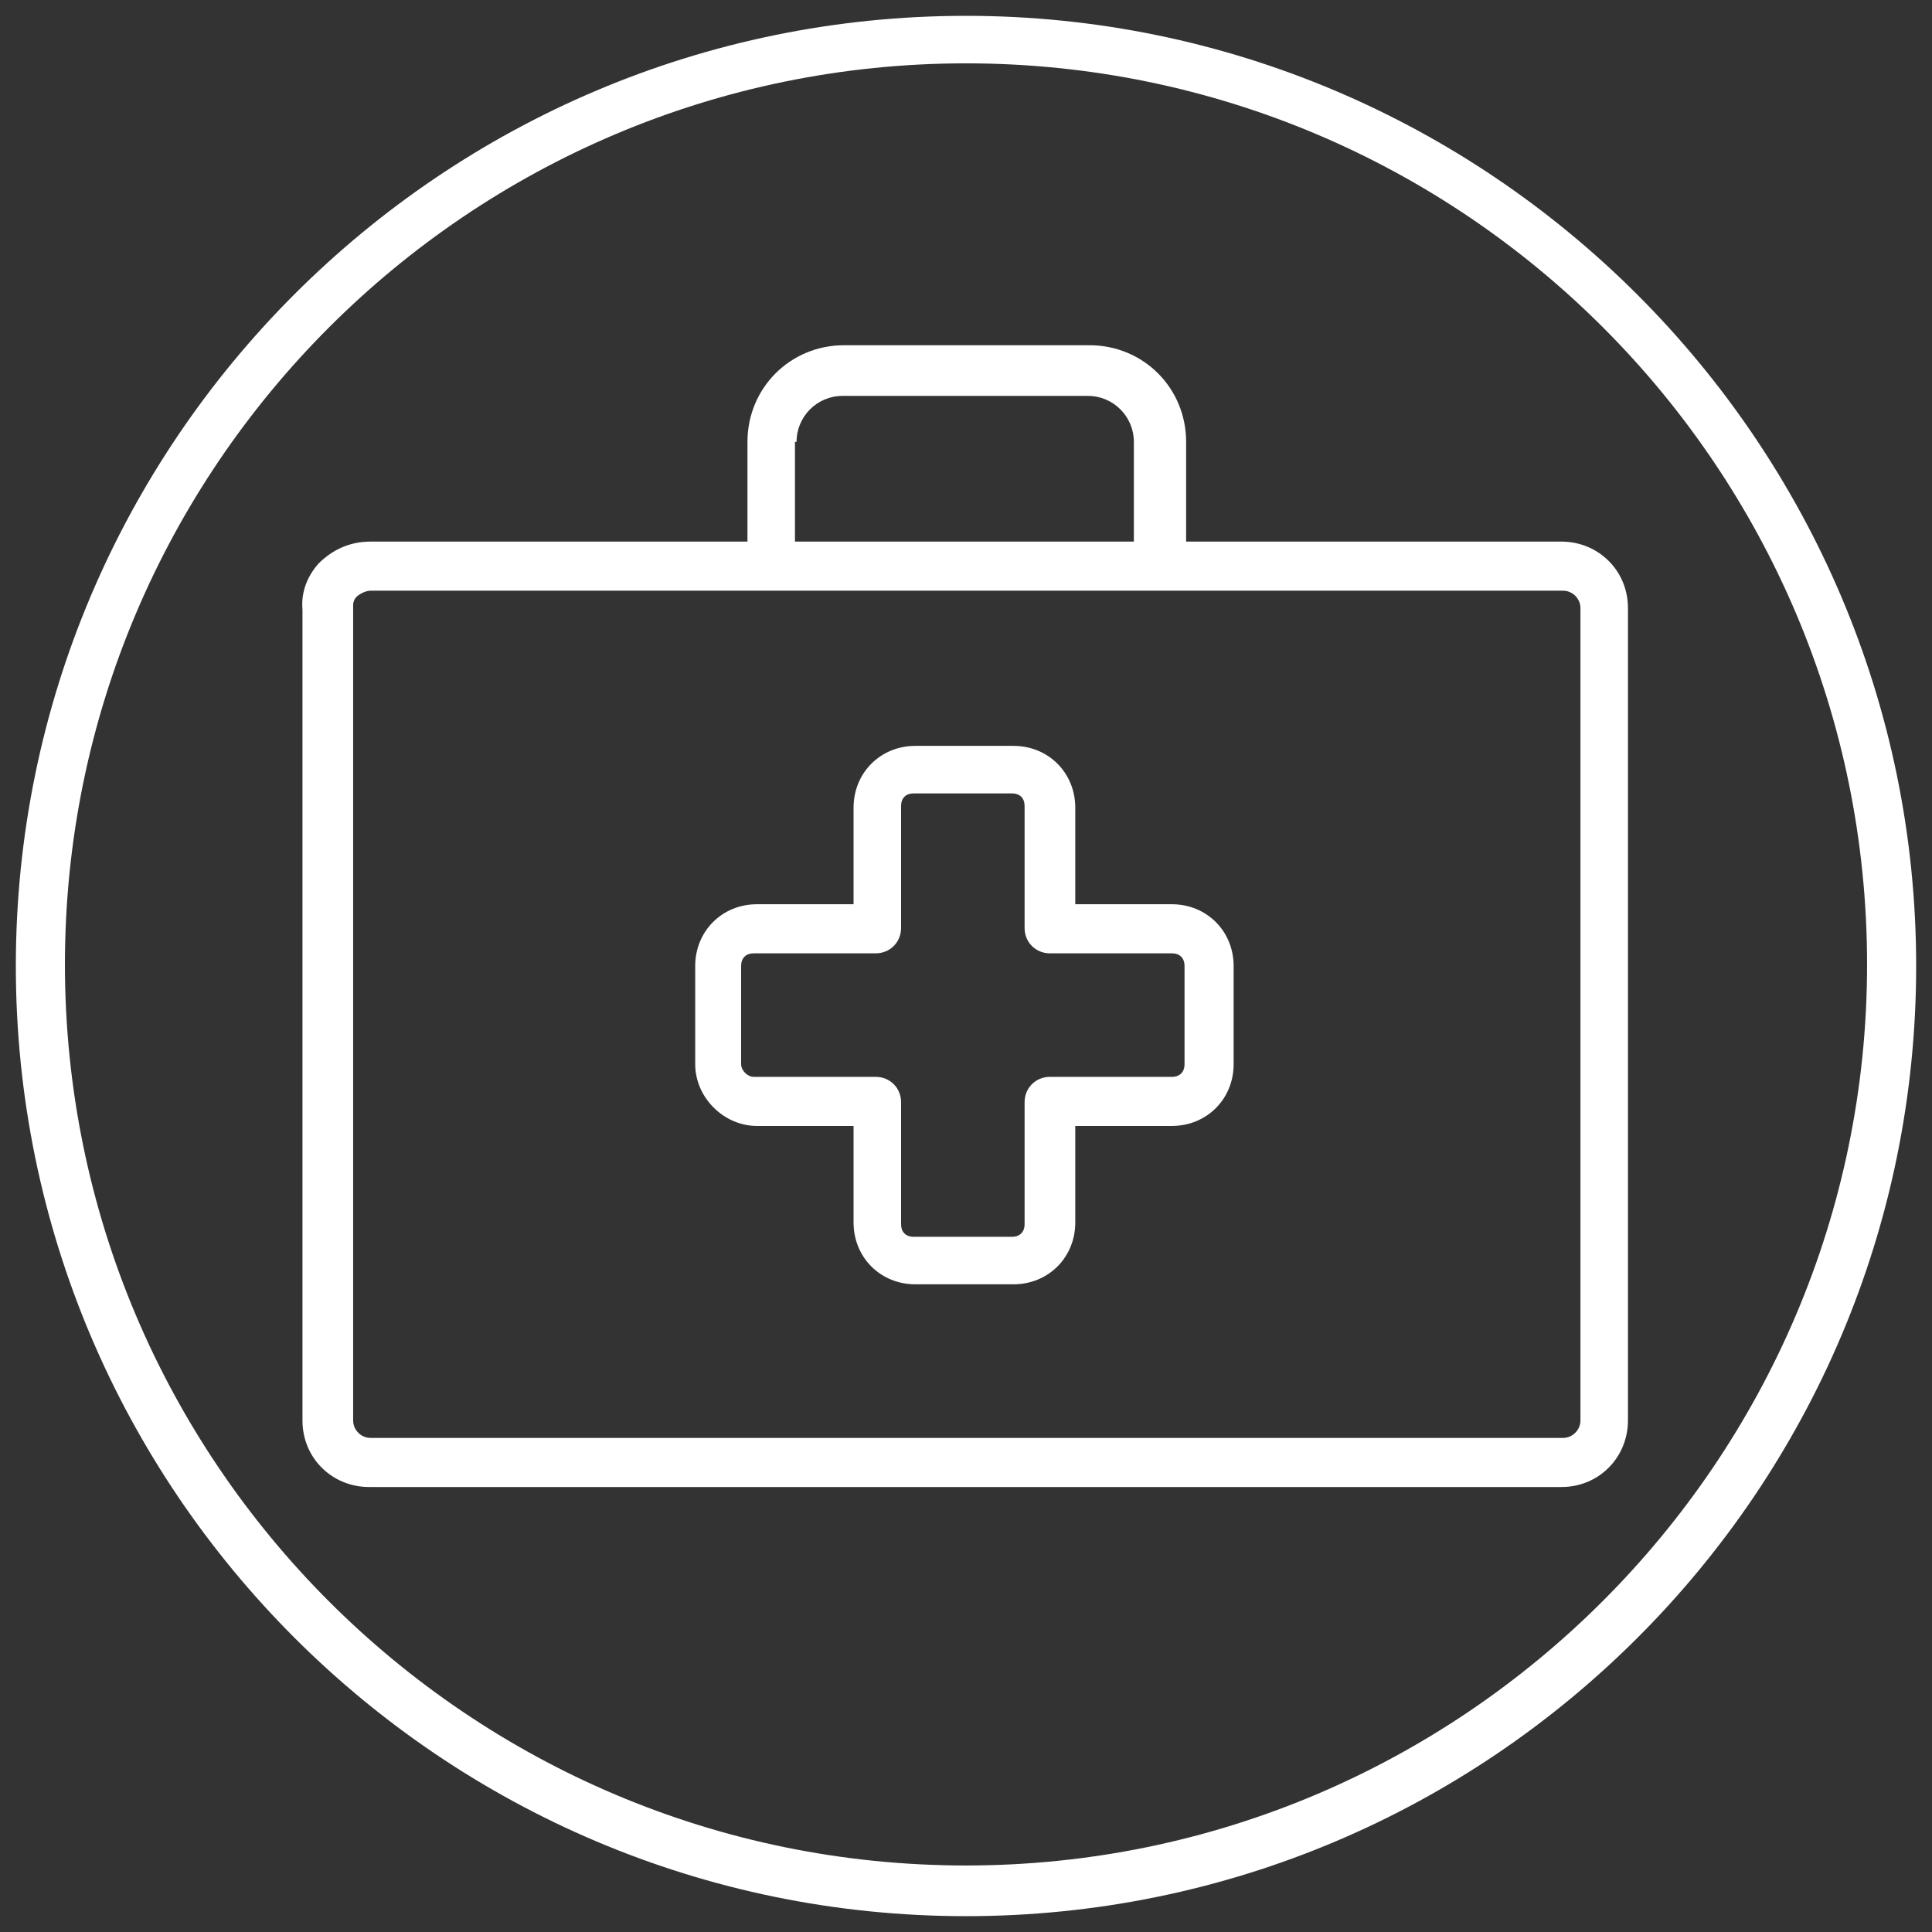 <?xml version="1.0" encoding="utf-8"?>
<!-- Generator: Adobe Illustrator 17.1.0, SVG Export Plug-In . SVG Version: 6.00 Build 0)  -->
<!DOCTYPE svg PUBLIC "-//W3C//DTD SVG 1.1//EN" "http://www.w3.org/Graphics/SVG/1.1/DTD/svg11.dtd">
<svg version="1.1" id="Layer_1" xmlns="http://www.w3.org/2000/svg" xmlns:xlink="http://www.w3.org/1999/xlink" x="0px" y="0px"
	 viewBox="-6324.2 -1335.9 122 122" enable-background="new -6324.2 -1335.9 122 122" xml:space="preserve">
	 <rect x="-6324.2" y="-1335.9" width="122" height="122" style="fill:#333333;stroke:none;opacity:1;fill-opacity:1"/>
	 <style xmlns="http://www.w3.org/2000/svg" type="text/css">
		 *{fill:#FFFFFF;}
	</style>
<g>
	<path d="M-6263.2-1334.9c-33.1,0-60,26.9-60,60c0,33.1,26.9,60,60,60s60-26.9,60-60C-6203.2-1308-6230.2-1334.9-6263.2-1334.9z
		 M-6263.2-1218.1c-31.4,0-56.9-25.5-56.9-56.9s25.5-56.9,56.9-56.9s56.9,25.5,56.9,56.9S-6231.9-1218.1-6263.2-1218.1z"/>
	<path d="M-6249.3-1301.7v-6.3c0-3.4-2.7-6.1-6.1-6.1h-15.5c-3.4,0-6.1,2.7-6.1,6.1v6.3h-23.8c-1.3,0-2.4,0.5-3.3,1.4
		c-0.7,0.8-1.1,1.8-1,2.9v51.2c0,2.4,1.9,4.2,4.2,4.2h75.3c2.4,0,4.2-1.9,4.2-4.2v-51.3c0-2.4-1.9-4.2-4.2-4.2H-6249.3z
		 M-6273.9-1308c0-1.6,1.3-2.9,2.9-2.9h15.5c1.6,0,2.9,1.3,2.9,2.9v6.3h-21.4V-1308z M-6224.4-1297.5v51.3c0,0.6-0.5,1.1-1.1,1.1
		h-75.3c-0.6,0-1.1-0.5-1.1-1.1v-51.3c0-0.1,0-0.1,0-0.2c0-0.2,0.1-0.4,0.2-0.5c0.2-0.2,0.6-0.4,0.9-0.4h75.3
		C-6224.9-1298.6-6224.4-1298.1-6224.4-1297.5z"/>
	<path d="M-6250.2-1278.8h-6.1v-6.1c0-2.2-1.7-3.9-3.9-3.9h-6.2c-2.2,0-3.9,1.7-3.9,3.9v6.1h-6.1c-2.2,0-3.9,1.7-3.9,3.9v6.2
		c0,2.1,1.8,3.9,3.9,3.9h6.1v6.1c0,2.2,1.7,3.9,3.9,3.9h6.2c2.2,0,3.9-1.7,3.9-3.9v-6.1h6.1c2.2,0,3.9-1.7,3.9-3.9v-6.2
		C-6246.3-1277.1-6248-1278.8-6250.2-1278.8z M-6249.4-1268.7c0,0.5-0.3,0.8-0.8,0.8h-7.7c-0.9,0-1.6,0.7-1.6,1.6v7.7
		c0,0.5-0.3,0.8-0.8,0.8h-6.2c-0.5,0-0.8-0.3-0.8-0.8v-7.7c0-0.9-0.7-1.6-1.6-1.6h-7.7c-0.4,0-0.8-0.4-0.8-0.8v-6.2
		c0-0.5,0.3-0.8,0.8-0.8h7.7c0.9,0,1.6-0.7,1.6-1.6v-7.7c0-0.5,0.3-0.8,0.8-0.8h6.2c0.5,0,0.8,0.3,0.8,0.8v7.7
		c0,0.9,0.7,1.6,1.6,1.6h7.7c0.5,0,0.8,0.3,0.8,0.8V-1268.7z"/>
</g>
</svg>
